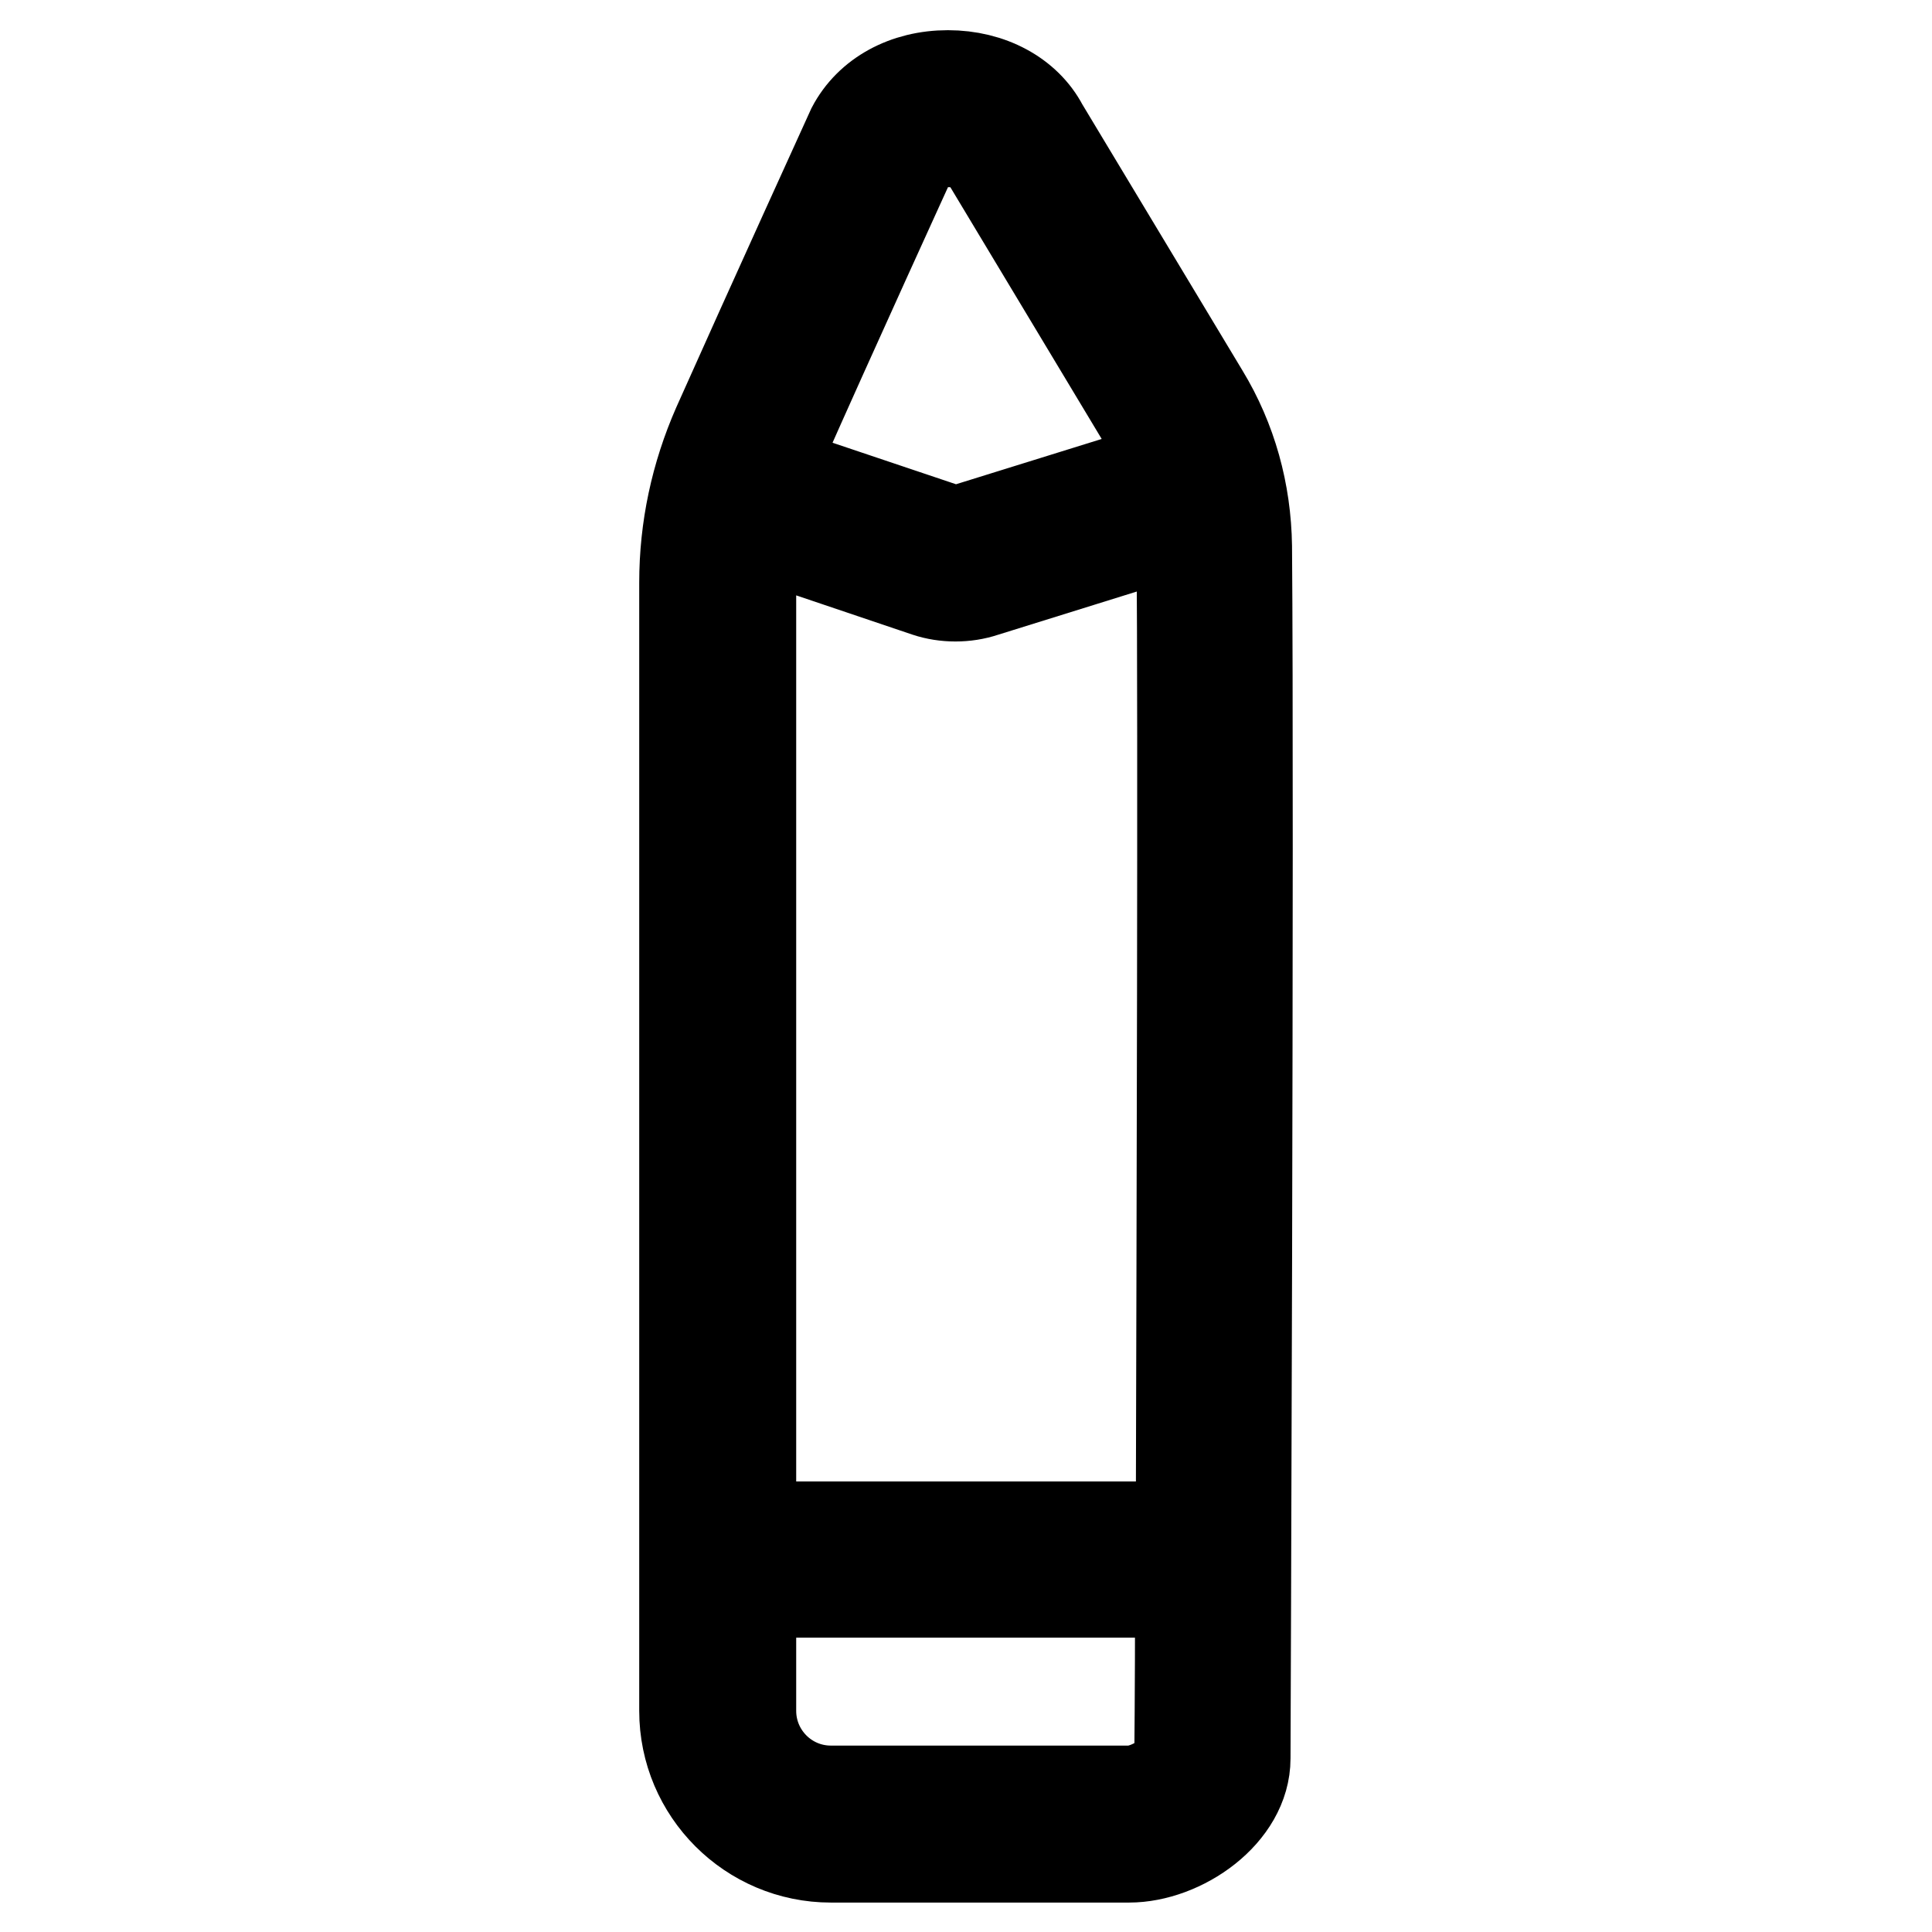 <?xml version="1.0" encoding="utf-8"?>
<!-- Svg Vector Icons : http://www.onlinewebfonts.com/icon -->
<!DOCTYPE svg PUBLIC "-//W3C//DTD SVG 1.1//EN" "http://www.w3.org/Graphics/SVG/1.1/DTD/svg11.dtd">
<svg version="1.1" xmlns="http://www.w3.org/2000/svg" xmlns:xlink="http://www.w3.org/1999/xlink" x="0px" y="0px" viewBox="0 0 256 256" enable-background="new 0 0 256 256" xml:space="preserve">
<g> <path stroke-width="12" fill-opacity="0" stroke="#000000"  d="M159.5,52.2l-21.3-35.4c-2.2-4.2-7-6.8-12.6-6.8c-5.6,0-10.4,2.6-12.7,7c0,0-10.8,23.7-17.8,39.4 c-2.9,6.6-4.4,13.6-4.4,20.8v149.5c0,10.7,8.7,19.4,19.4,19.4h39.5c7,0,15.4-5.8,15.4-13.1c0-1.2,0.5-124.8,0.2-160.6 C165.1,65.2,163.2,58.3,159.5,52.2z M99.5,77.1c0-2.1,0.2-4.3,0.5-6.4l22.8,7.7c1.2,0.4,2.5,0.6,3.8,0.6c1.3,0,2.6-0.2,3.8-0.6 l26-8.1c0,0.7,0.1,1.5,0.2,2.2c0.2,24.6,0,90.5-0.1,129.8H99.5V77.1z M120.8,20.9c0.7-1.3,2.6-2.1,4.9-2.1c2.2,0,4.2,0.9,5,2.3 l21.4,35.6c1,1.6,1.7,3.3,2.4,5.1l-26.7,8.3c-0.8,0.3-1.6,0.2-2.3,0l-23.2-7.8c0.3-0.8,0.6-1.6,0.9-2.4 C110.1,44.3,120.8,20.9,120.8,20.9z M149.6,237.3h-39.5c-5.9,0-10.6-4.8-10.6-10.6V211h56.9c0,13.1-0.1,21.7-0.1,22 C156.3,234.6,152.4,237.3,149.6,237.3z"/></g>
</svg>